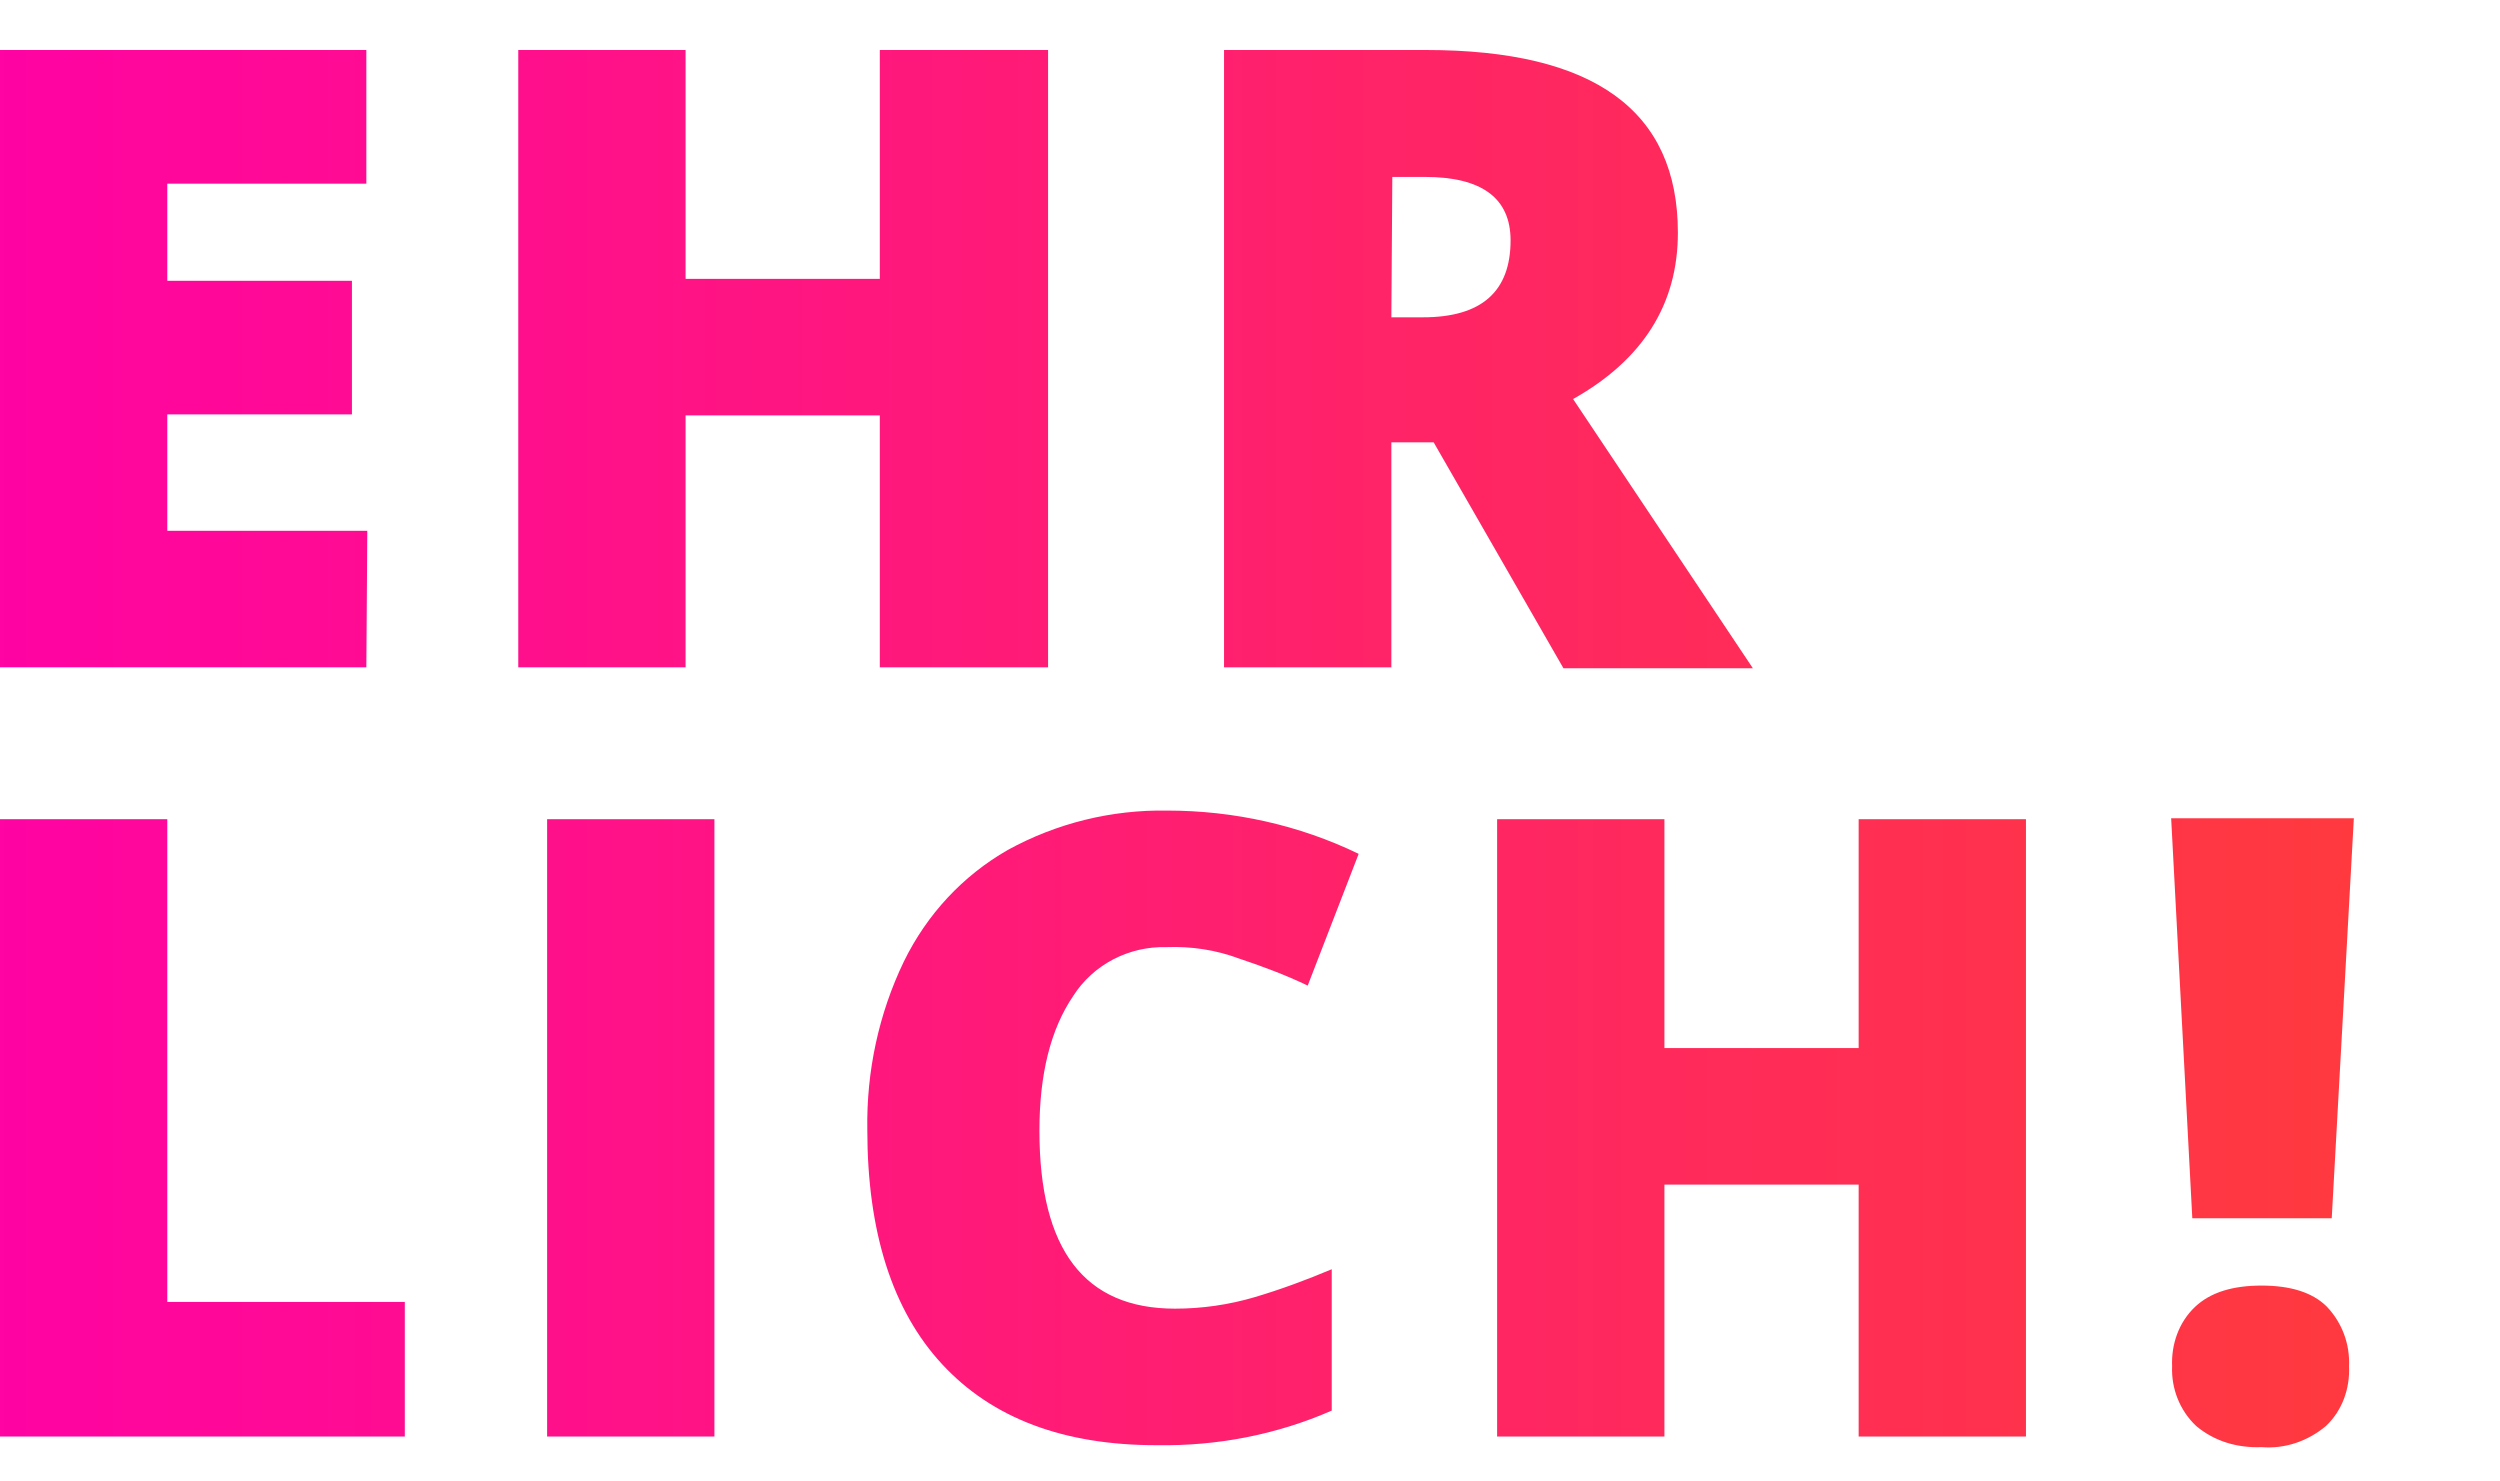 <?xml version="1.0" encoding="utf-8"?>
<!-- Generator: Adobe Illustrator 21.1.0, SVG Export Plug-In . SVG Version: 6.00 Build 0)  -->
<svg version="1.1" id="Ebene_2_Kopie_2" xmlns="http://www.w3.org/2000/svg" xmlns:xlink="http://www.w3.org/1999/xlink" x="0px"
	 y="0px" viewBox="0 0 260 154" style="enable-background:new 0 0 260 154;" xml:space="preserve">
<style type="text/css">
	.st0{clip-path:url(#SVGID_2_);}
	.st1{fill:url(#SVGID_3_);}
</style>
<title>Headlines_right_Slides_md_05</title>
<g>
	<defs>
		<path id="SVGID_1_" d="M38.1,69.4H0V5.2h38.1v13.9H17.4v10.1h19.2v13.9H17.4v12.1h20.8L38.1,69.4z M109,69.4H91.5V43.2H71.3v26.2
			H53.9V5.2h17.4V29h20.2V5.2H109L109,69.4z M144.7,46v23.4h-17.4V5.2h21c17.5,0,26.2,6.3,26.2,19c0,7.4-3.6,13.2-10.9,17.3l18.7,28
			h-19.7L149.1,46H144.7z M144.7,33h3.3c6.1,0,9.1-2.7,9.1-8c0-4.4-3-6.6-8.9-6.6h-3.4L144.7,33z M0,149.4V85.2h17.4v50.2h24.7v14H0
			z M56.9,149.4V85.2h17.4v64.2H56.9z M121.3,98.5c-3.9-0.1-7.6,1.8-9.7,5.1c-2.3,3.4-3.5,8-3.5,14c0,12.4,4.7,18.5,14.1,18.5
			c2.8,0,5.6-0.4,8.3-1.2c2.7-0.8,5.4-1.8,8-2.9v14.7c-5.7,2.5-11.9,3.7-18.2,3.6c-9.7,0-17.1-2.8-22.3-8.4
			c-5.2-5.6-7.8-13.8-7.8-24.4c-0.1-6.1,1.2-12.1,3.8-17.5c2.4-4.9,6.1-8.9,10.8-11.6c5.1-2.8,10.8-4.2,16.6-4.1
			c6.9,0,13.7,1.5,19.9,4.5l-5.3,13.7c-2.3-1.1-4.7-2-7.1-2.8C126.5,98.8,123.9,98.4,121.3,98.5L121.3,98.5z M210.7,149.4h-17.4
			v-26.2h-20.2v26.2h-17.4V85.2h17.4V109h20.2V85.2h17.4V149.4z M242.5,126.7H228l-2.2-41.6h19L242.5,126.7z M225.9,142.1
			c-0.1-2.3,0.7-4.6,2.4-6.2c1.6-1.5,3.9-2.2,6.9-2.2c3,0,5.3,0.7,6.8,2.2c1.6,1.7,2.4,3.9,2.3,6.2c0.1,2.3-0.7,4.6-2.4,6.2
			c-1.9,1.6-4.3,2.4-6.7,2.2c-2.5,0.1-4.9-0.6-6.8-2.2C226.7,146.7,225.8,144.4,225.9,142.1z"/>
	</defs>
	<clipPath id="SVGID_2_">
		<use xlink:href="#SVGID_1_"  style="overflow:visible;"/>
	</clipPath>
	<g class="st0">
		
			<linearGradient id="SVGID_3_" gradientUnits="userSpaceOnUse" x1="-12.943" y1="74.73" x2="247.057" y2="74.73" gradientTransform="matrix(1 0 0 -1 0 151.73)">
			<stop  offset="0" style="stop-color:#FF00A8"/>
			<stop  offset="1" style="stop-color:#FF3A3D"/>
		</linearGradient>
		<rect x="-12.9" y="0" class="st1" width="260" height="154"/>
	</g>
</g>
</svg>
